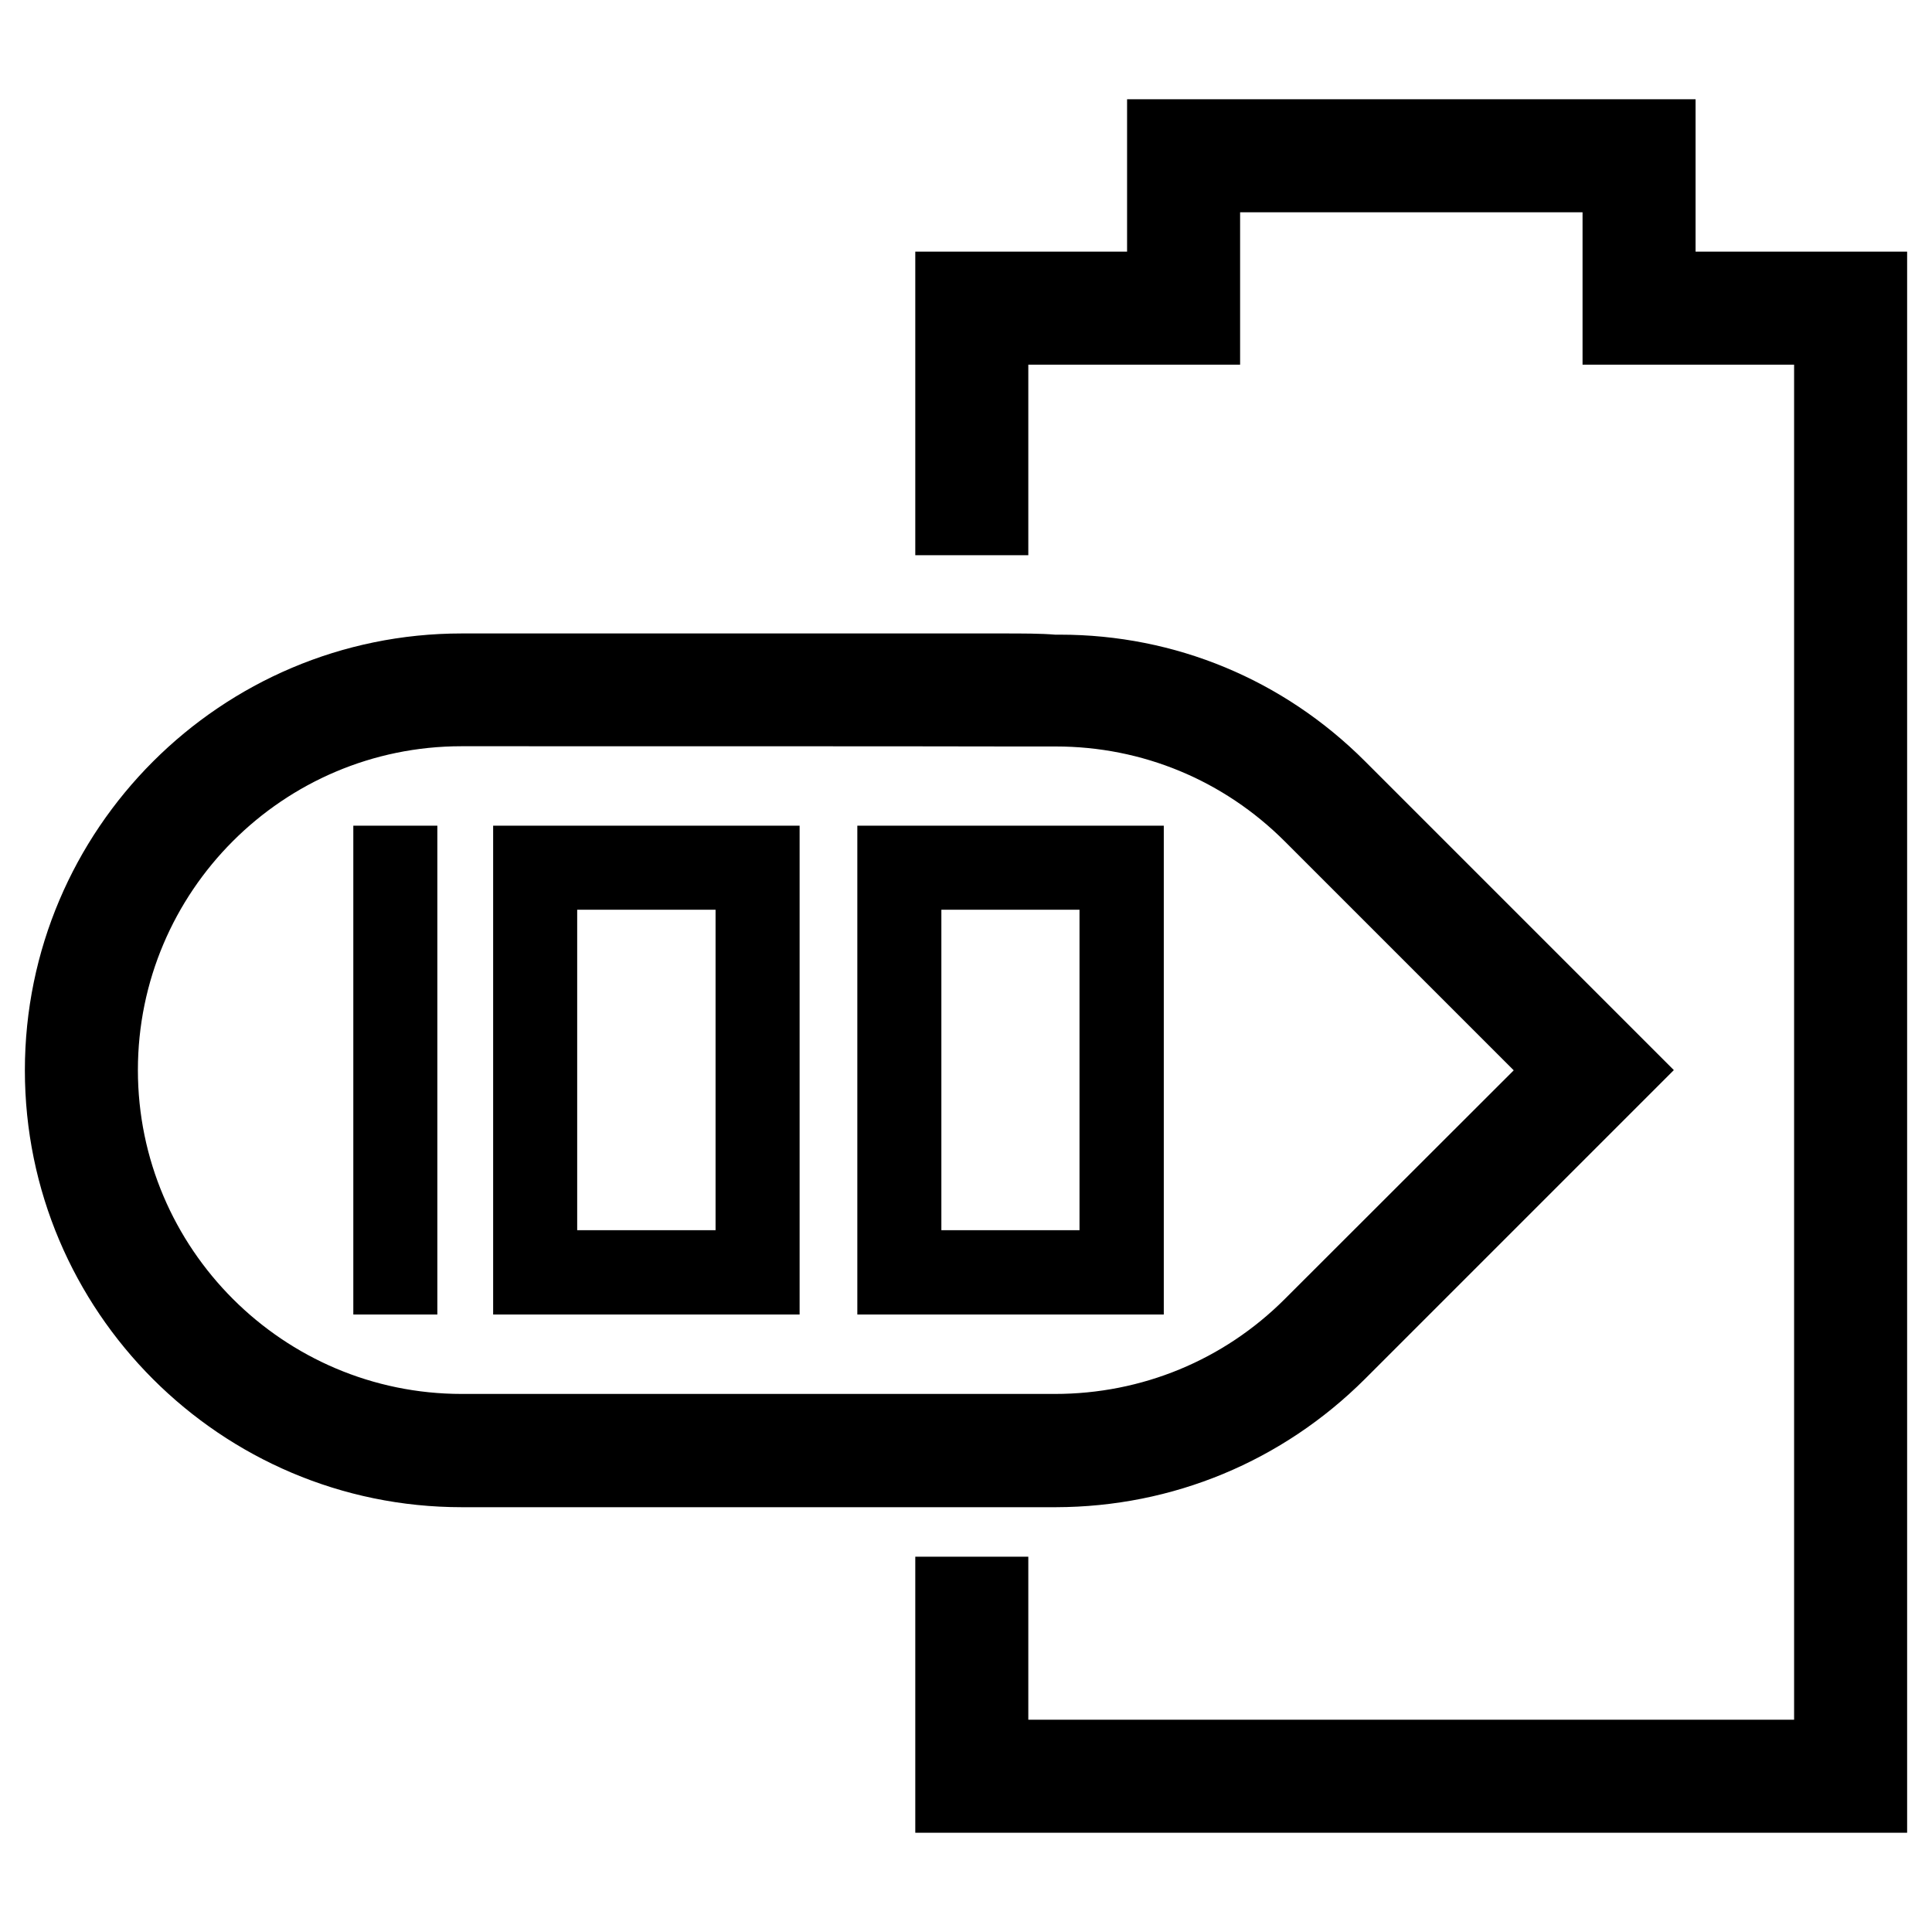 <?xml version="1.0" encoding="utf-8"?>
<!-- Generator: Adobe Illustrator 24.2.0, SVG Export Plug-In . SVG Version: 6.00 Build 0)  -->
<svg version="1.1" id="Layer_1" xmlns="http://www.w3.org/2000/svg" xmlns:xlink="http://www.w3.org/1999/xlink" x="0px" y="0px"
	 viewBox="0 0 800 800" style="enable-background:new 0 0 800 800;" xml:space="preserve">
<g>
	<polygon points="702.1,104.2 702.1,41.1 466.7,41.1 466.7,104.2 379,104.2 379,229.9 425.8,229.9 425.8,151 513.5,151 513.5,87.9 
		655.3,87.9 655.3,151 742.9,151 742.9,712.1 425.8,712.1 425.8,644.6 379,644.6 379,758.9 789.7,758.9 789.7,104.2 	"/>
	<rect x="146.3" y="341.9" width="34.8" height="202.4"/>
	<path d="M204.2,544.3h126.9V341.9H204.2V544.3z M296.3,376.7v132.7H239V376.7H296.3z"/>
	<path d="M355,544.3h126.9V341.9H355V544.3z M447,376.7v132.7h-57.2V376.7H447z"/>
	<path d="M565.2,571l127.9-127.9L565.2,315.2c-33.8-33.8-78.6-52.4-126.3-52.4h-1.7l-0.3,0c-5.9-0.5-13.2-0.5-22.5-0.5H191.2
		c-99.7,0-180.9,81.1-180.9,180.9c0,99.7,81.1,180.9,180.9,180.9h246C485.6,624,531,605.1,565.2,571z M191.2,577.2
		c-73.9,0-134.1-60.2-134.1-134.1c0-73.9,60.1-134.1,134-134.1c84.2,0,188.9,0,228.9,0.1h17.2c35.8,0,69.5,14,94.8,39.3l94.8,94.8
		L532,537.9c-25.3,25.3-59.2,39.3-95.2,39.3H191.2z"/>
</g>
</svg>
